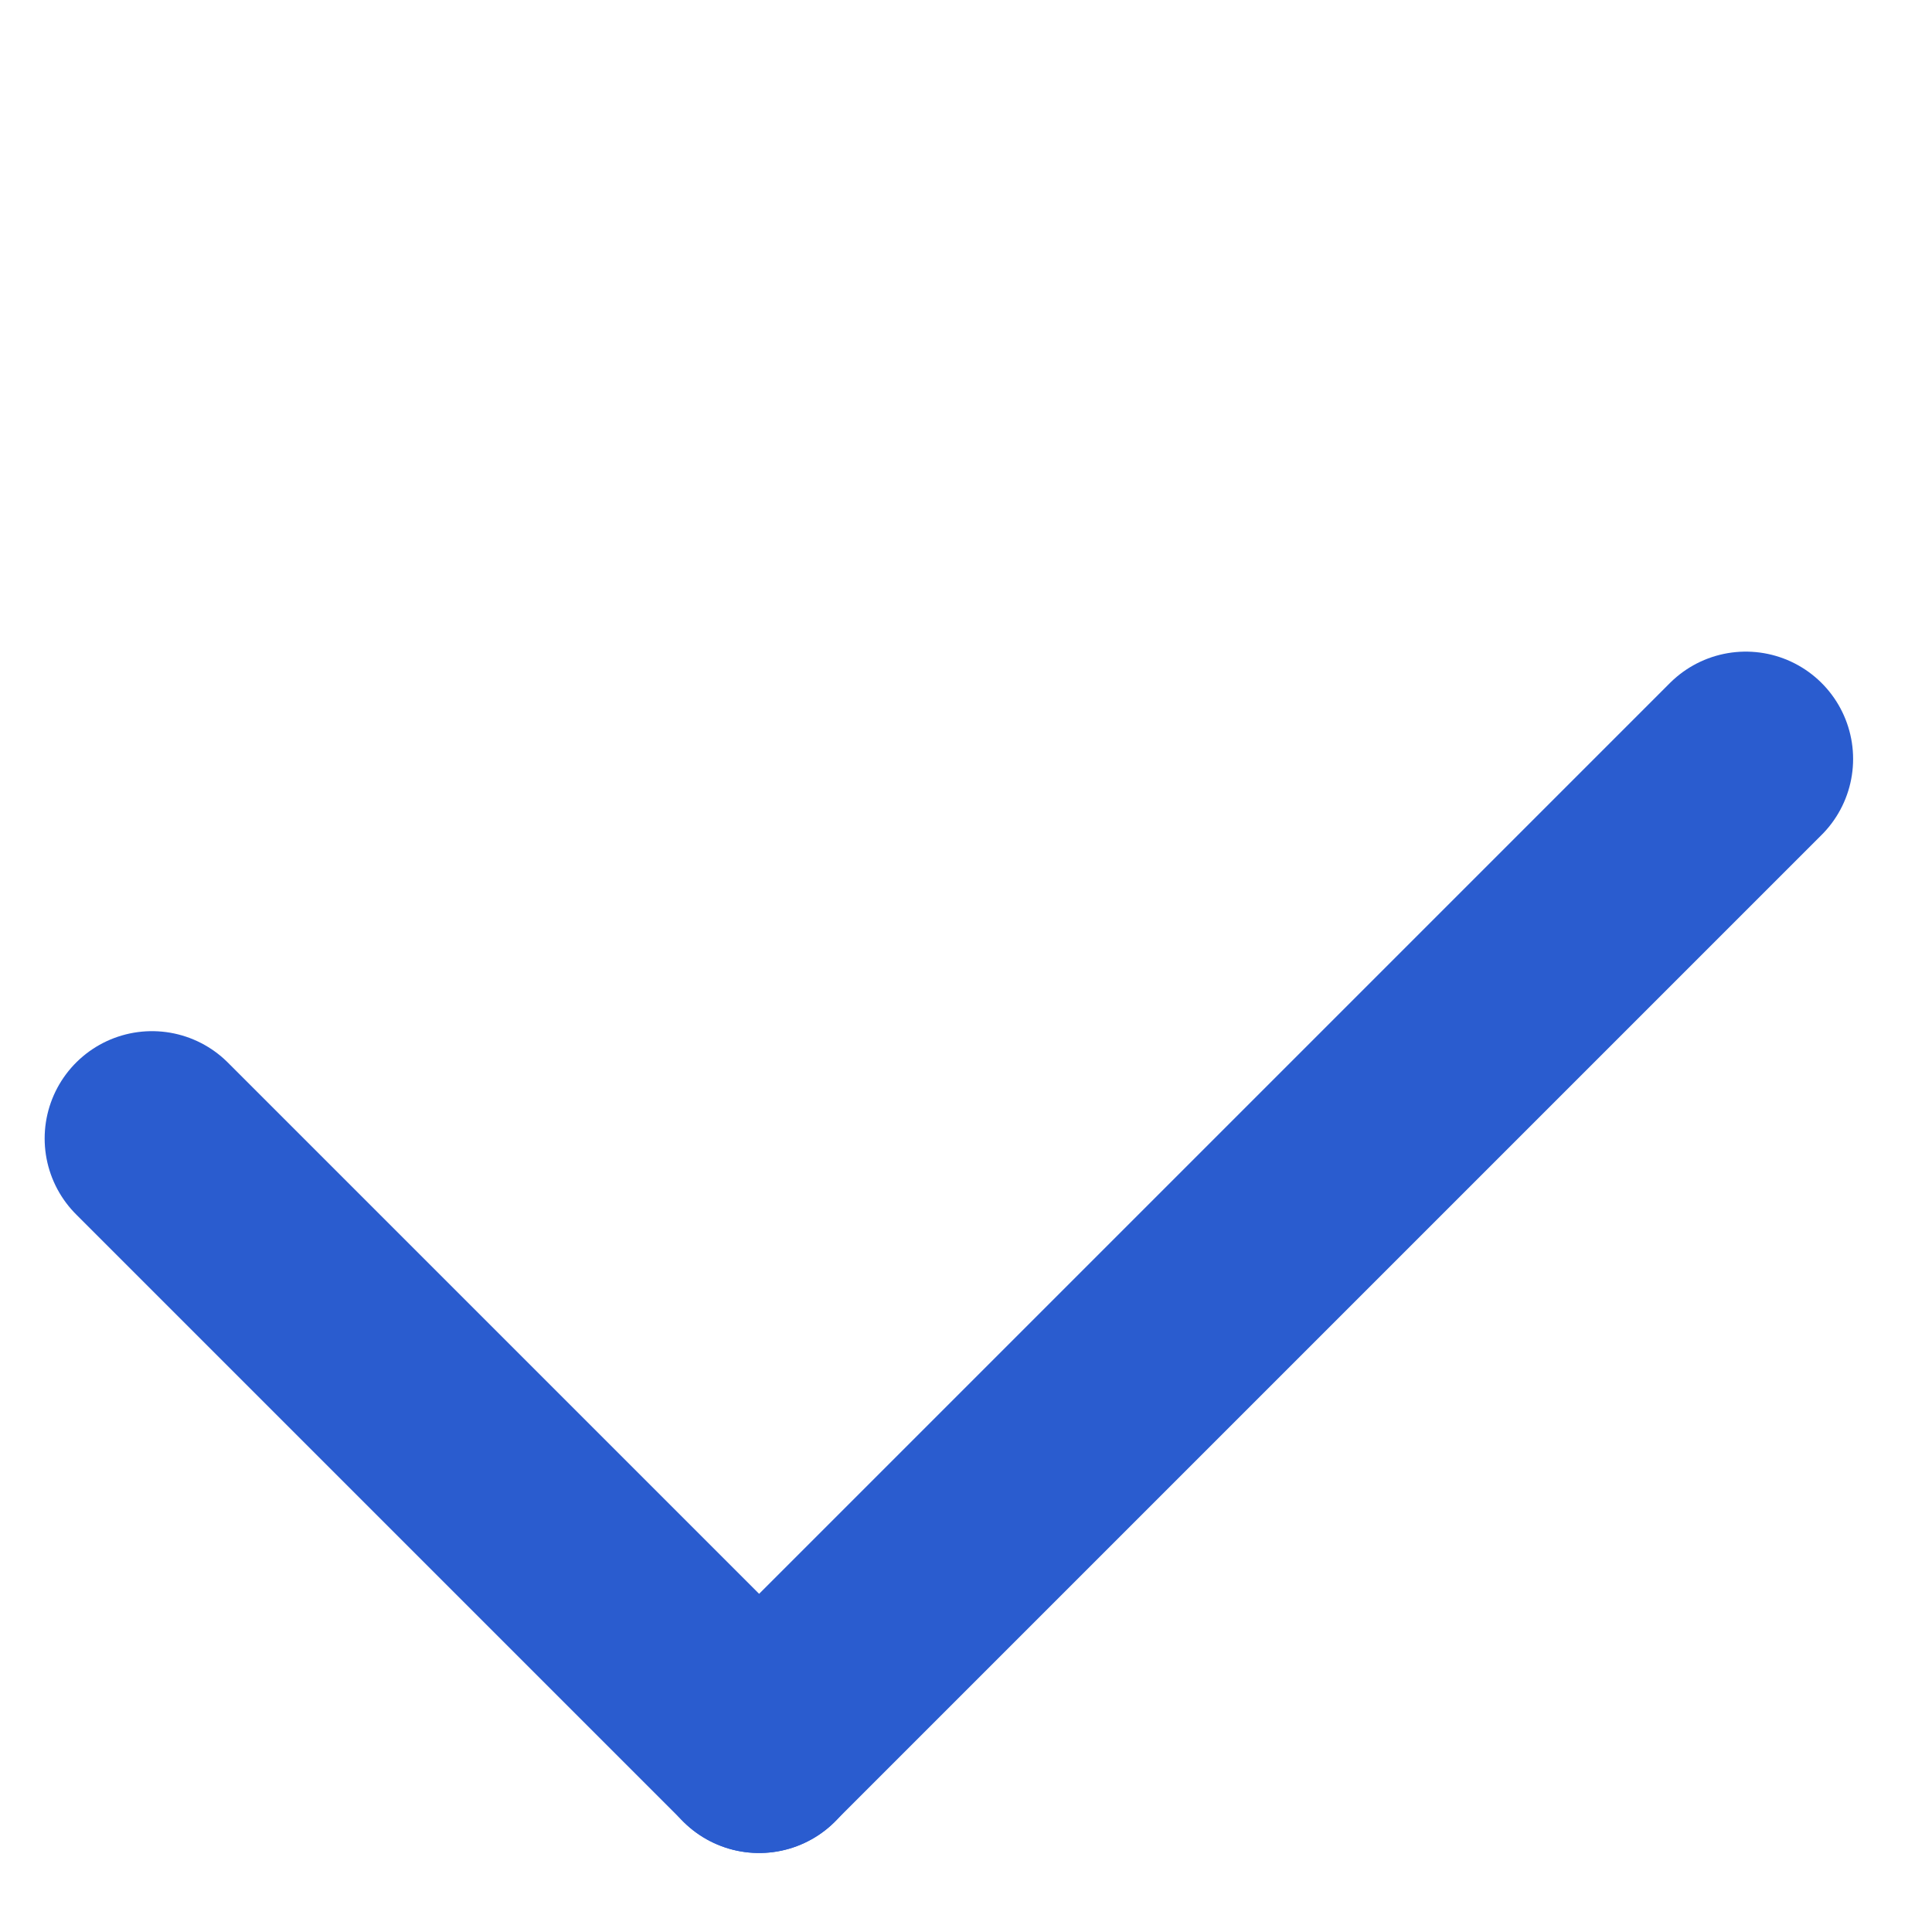 <svg width="18" height="18" viewBox="0 0 18 18" fill="none" xmlns="http://www.w3.org/2000/svg">
<line x1="1.416" y1="10.607" x2="7.073" y2="16.264" stroke="#2A5CCF" stroke-width="2" stroke-linecap="round"/>
<line x1="7.072" y1="16.264" x2="16.265" y2="7.071" stroke="#2A5CCF" stroke-width="2" stroke-linecap="round"/>
</svg>
